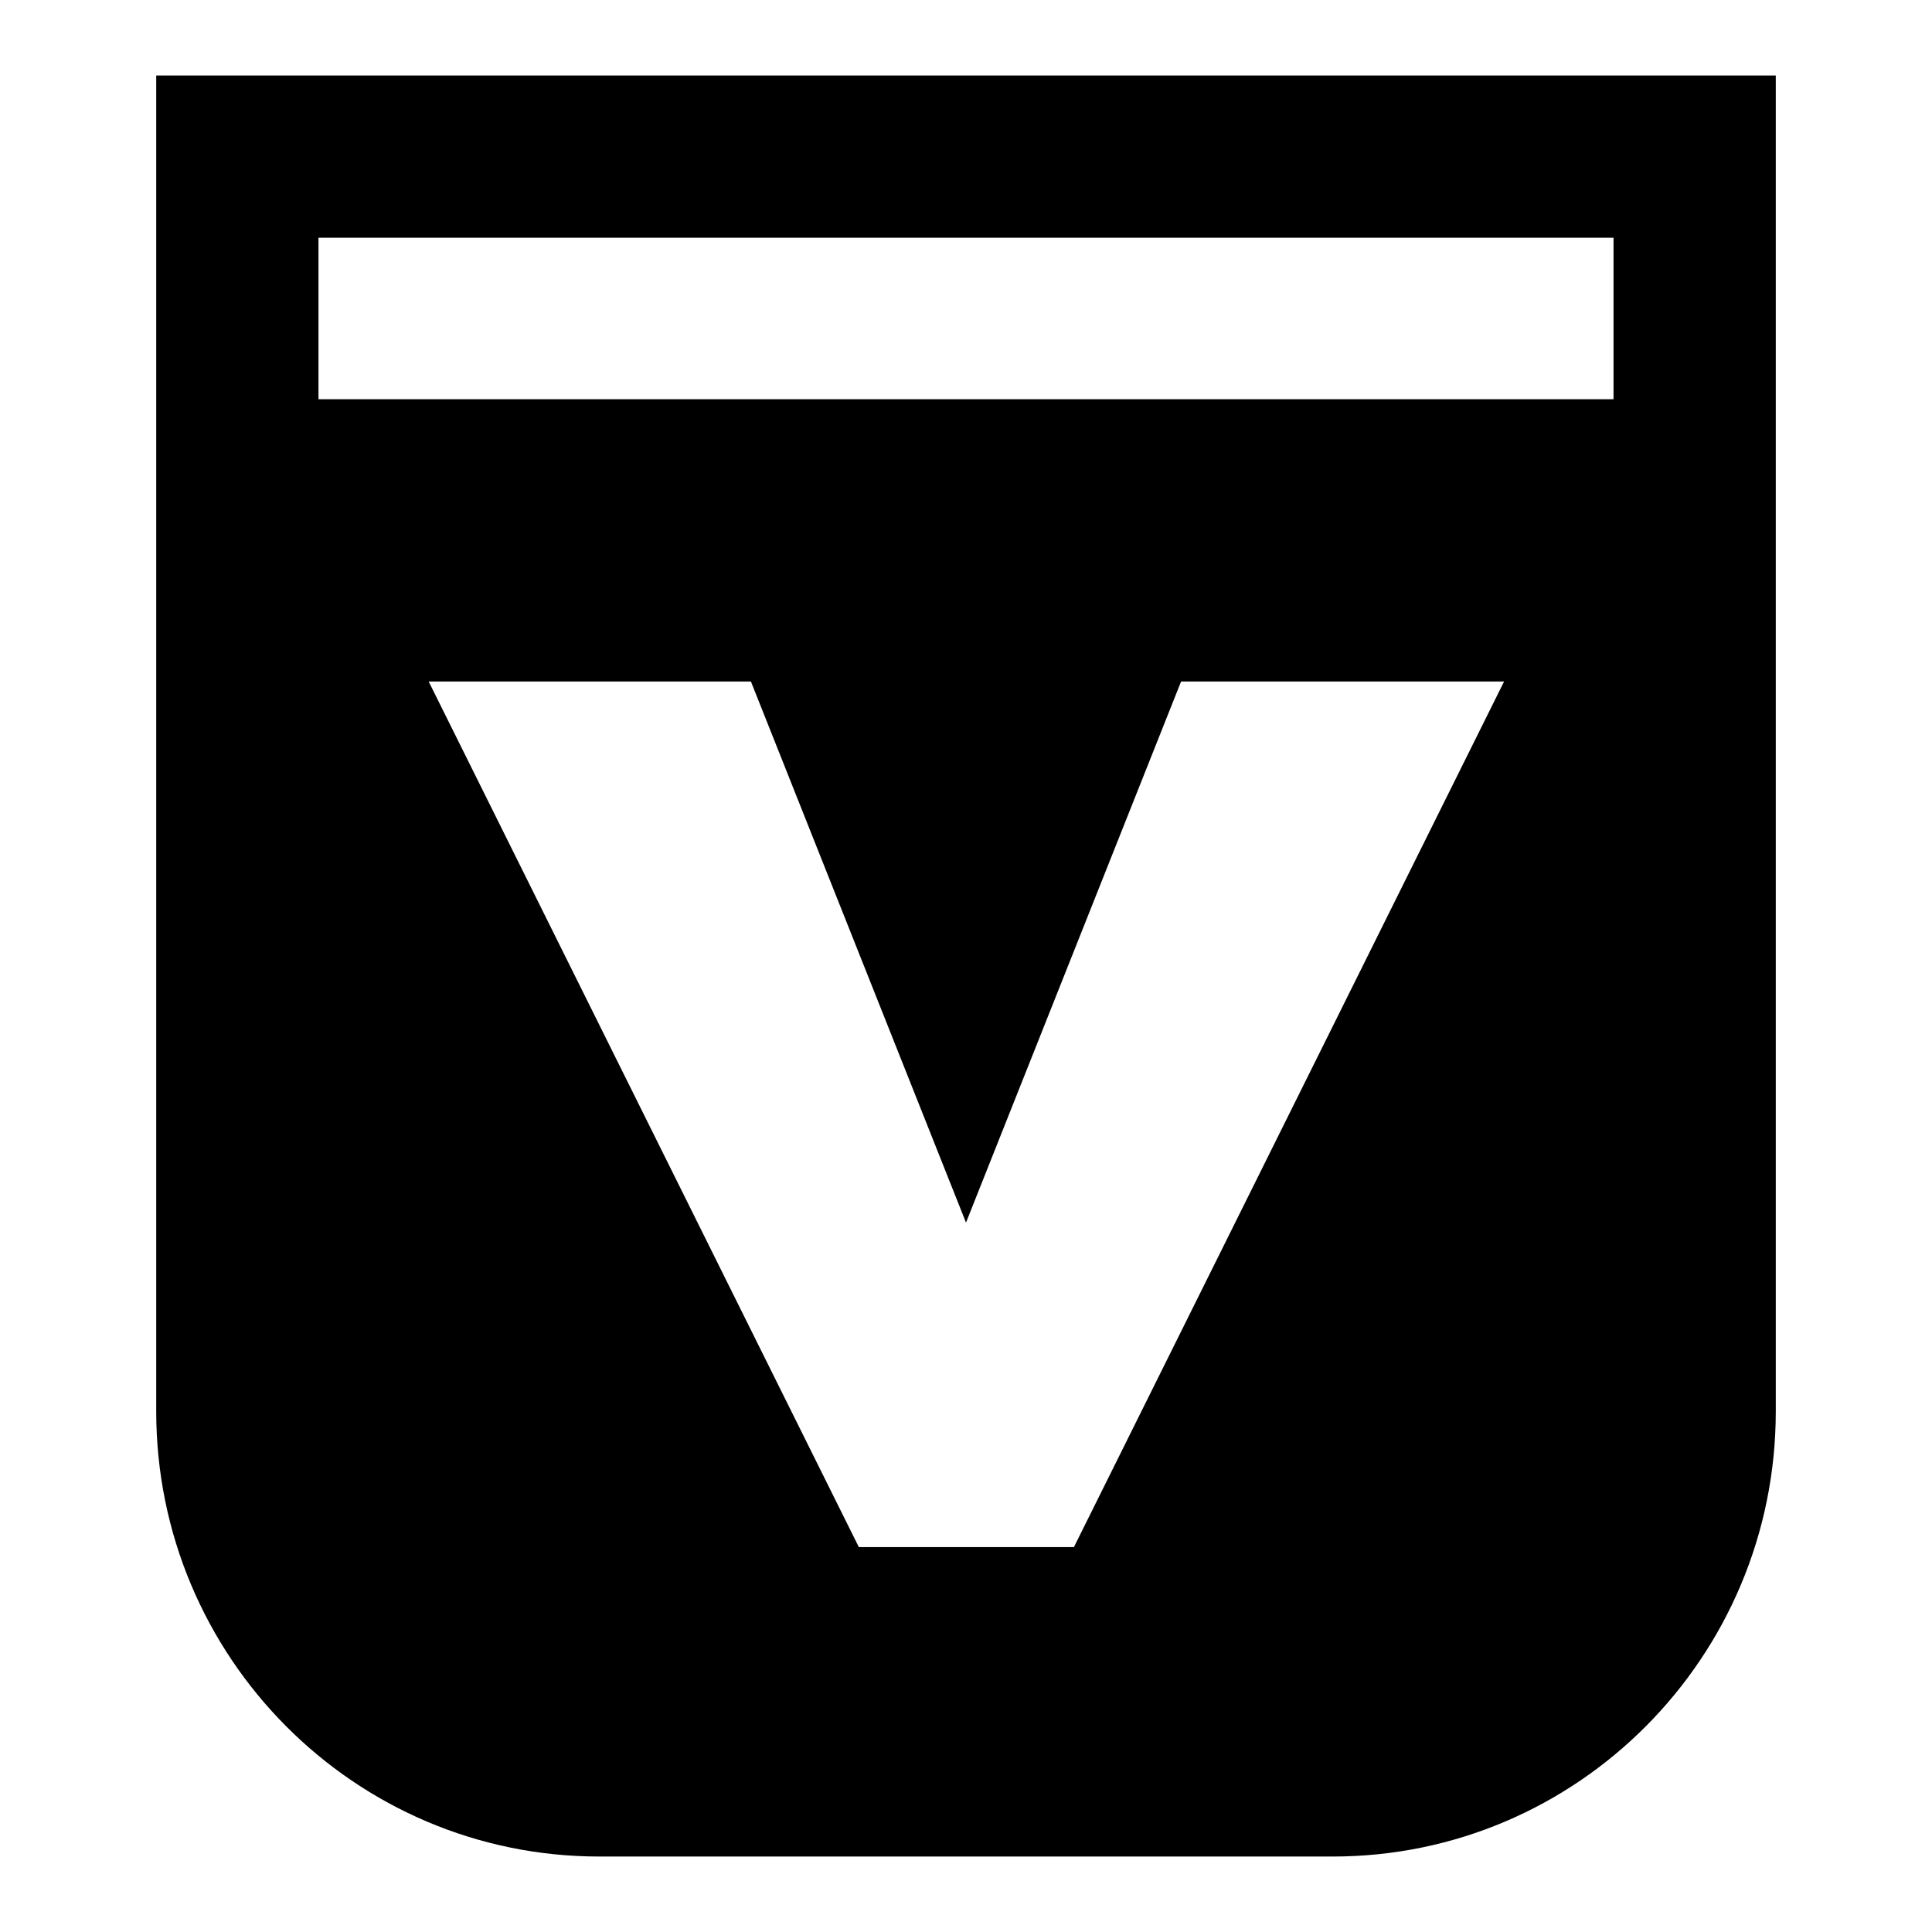<?xml version="1.0" encoding="utf-8"?>
<!-- Svg Vector Icons : http://www.onlinewebfonts.com/icon -->
<!DOCTYPE svg PUBLIC "-//W3C//DTD SVG 1.1//EN" "http://www.w3.org/Graphics/SVG/1.1/DTD/svg11.dtd">
<svg version="1.1" xmlns="http://www.w3.org/2000/svg" xmlns:xlink="http://www.w3.org/1999/xlink" x="0px" y="0px" viewBox="0 0 256 256" enable-background="new 0 0 256 256" xml:space="preserve">
<g><g><path fill="#000000" d="M176.6,10H79.4H20.7v59v4.1V187c0,32.6,26.3,59,58.7,59h97.2c32.4,0,58.7-26.4,58.7-59V73.1V69V10H176.6z M142.3,205h-28.5l-57-114.7h42.7L128,162l28.5-71.7h42.8L142.3,205z M213.8,52.9H42.2V31.5h171.6L213.8,52.9L213.8,52.9z"/></g></g>
</svg>